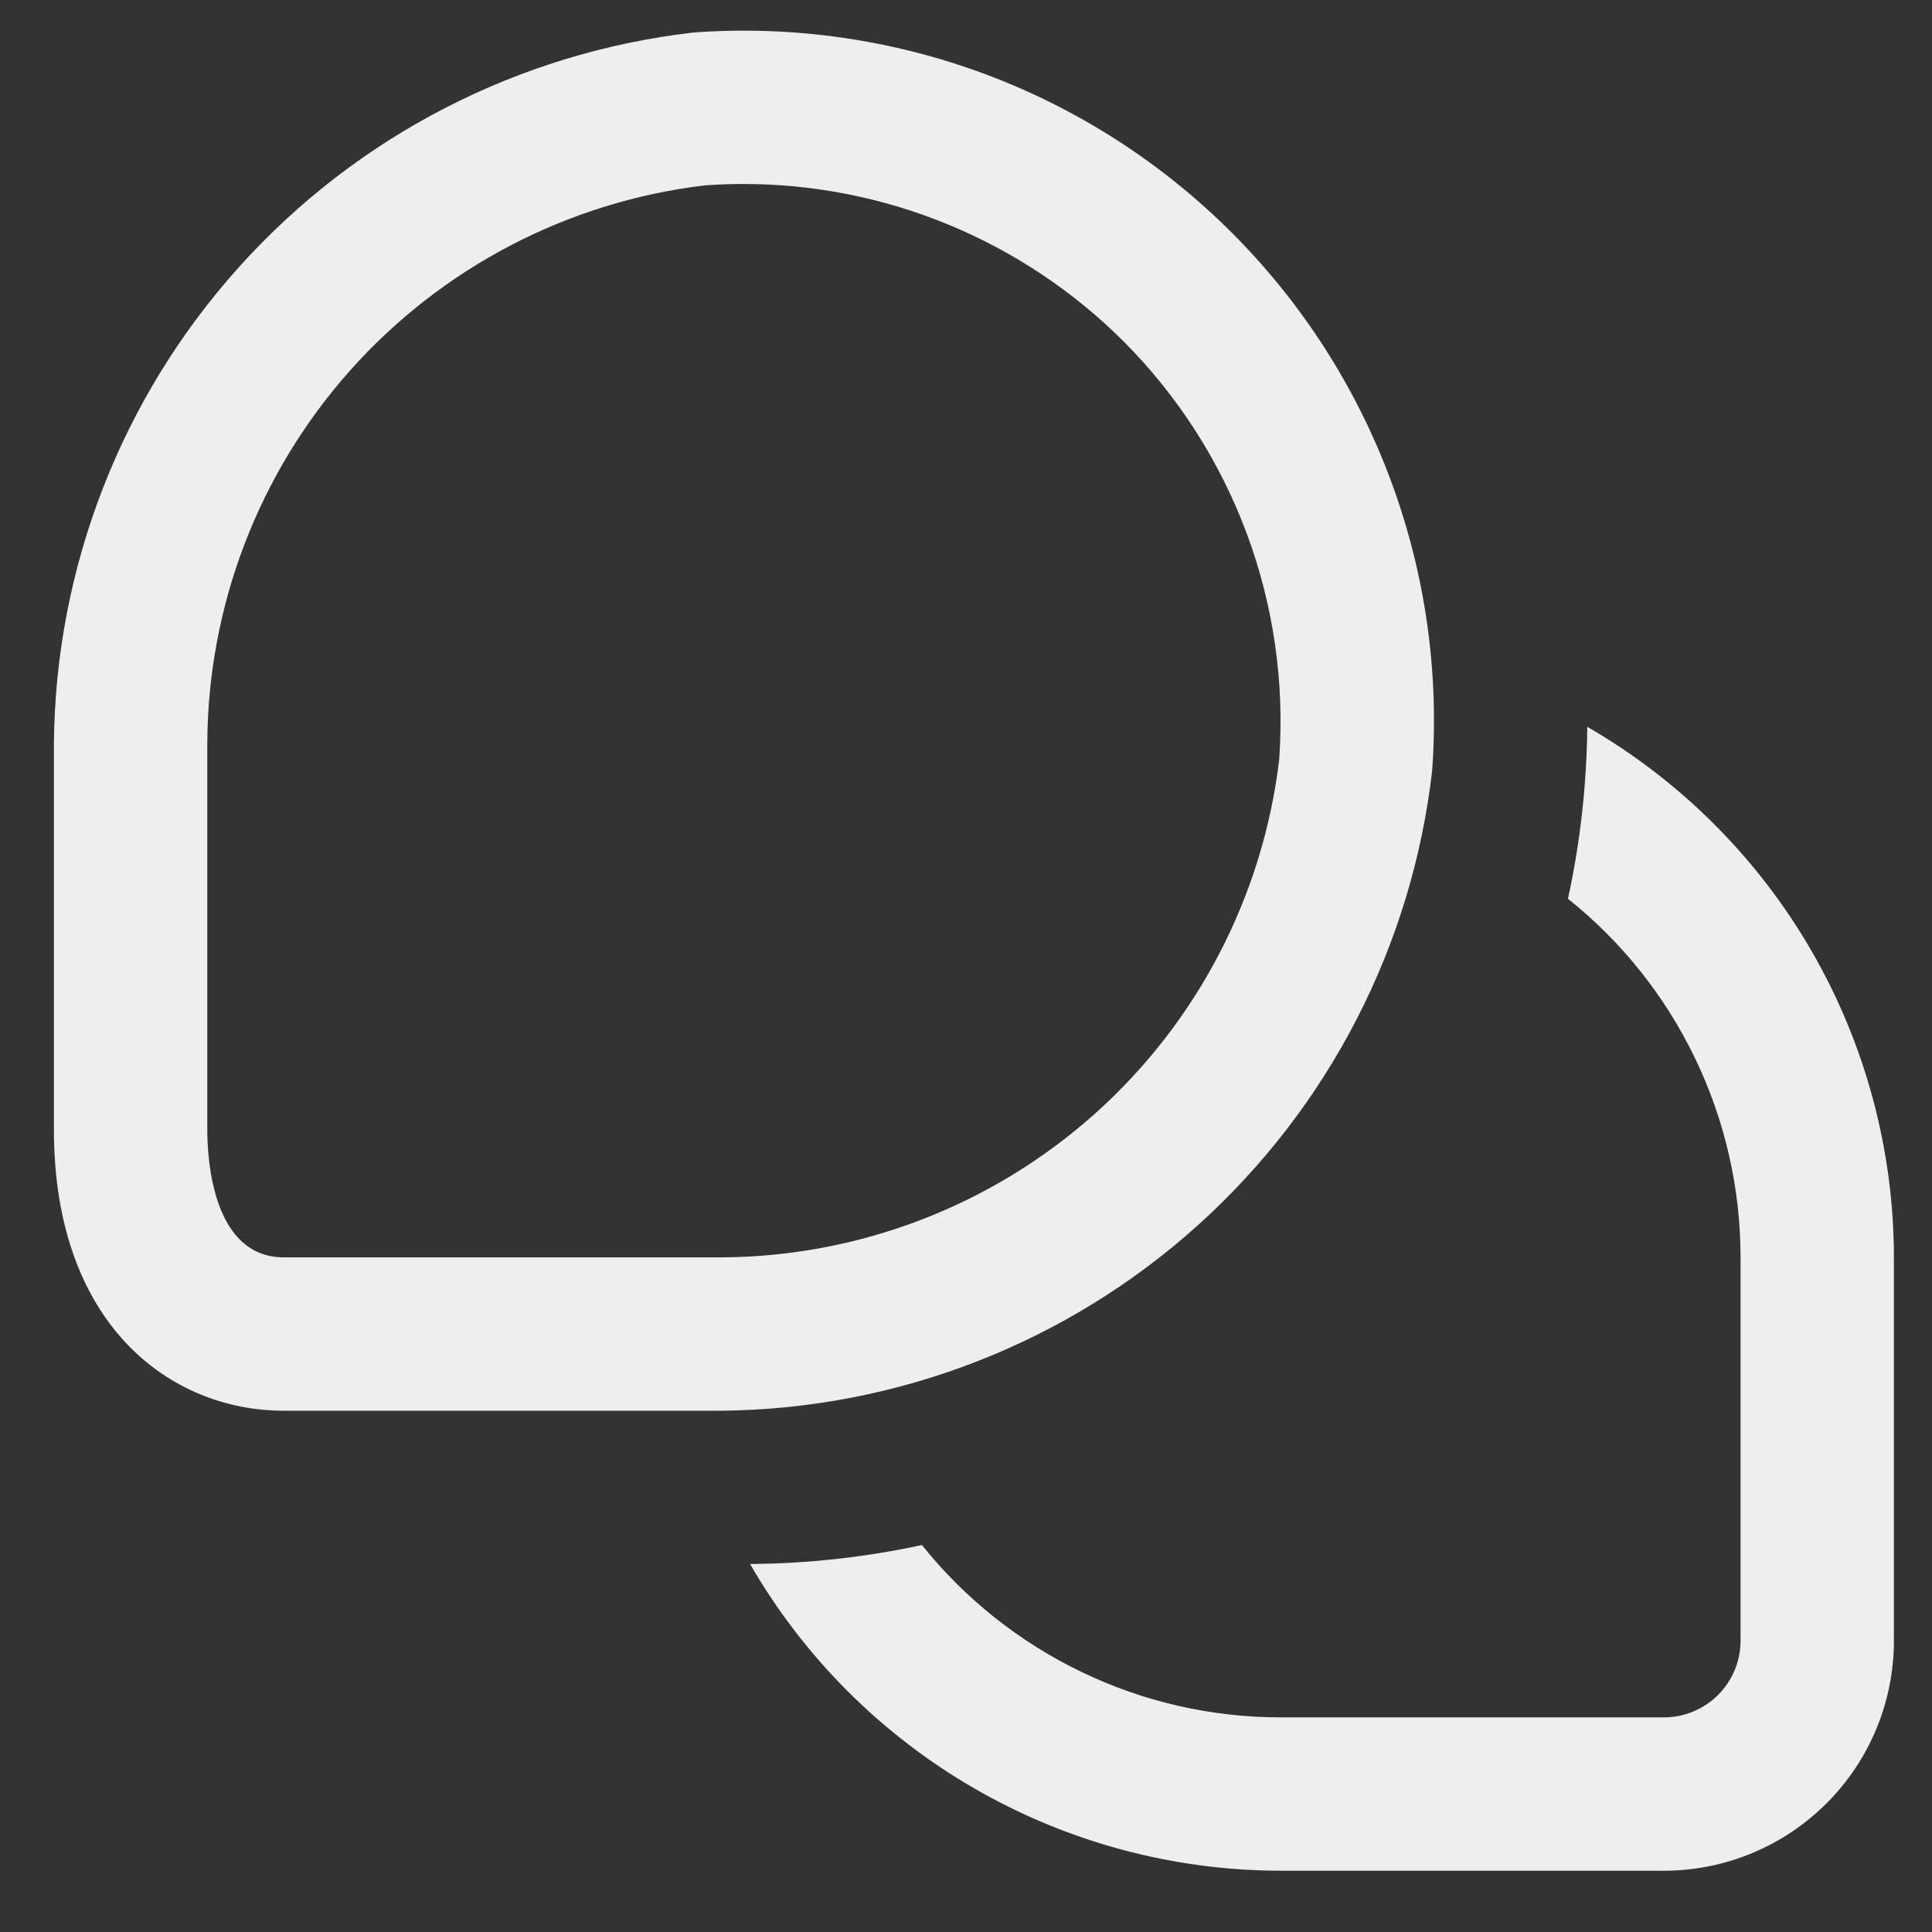 <?xml version="1.0" encoding="UTF-8"?> <svg xmlns="http://www.w3.org/2000/svg" width="21" height="21" viewBox="0 0 21 21" fill="none"><rect x="0" y="0" width="21" height="21" fill="#333333" stroke="none"/><g clip-path="url(#clip0_1106_853)"><path d="M20.586 13.667V17.834C20.586 18.497 20.323 19.133 19.854 19.601C19.385 20.07 18.749 20.334 18.086 20.334H13.919C12.75 20.332 11.602 20.024 10.59 19.439C9.578 18.854 8.737 18.013 8.153 17C8.781 16.996 9.407 16.926 10.021 16.794C10.489 17.378 11.082 17.85 11.757 18.174C12.431 18.499 13.171 18.667 13.919 18.667H18.086C18.307 18.667 18.519 18.579 18.675 18.423C18.831 18.267 18.919 18.055 18.919 17.834V13.667C18.919 12.918 18.75 12.179 18.425 11.504C18.101 10.829 17.628 10.236 17.043 9.769C17.177 9.155 17.247 8.529 17.253 7.9C18.265 8.485 19.106 9.325 19.691 10.337C20.276 11.35 20.585 12.498 20.586 13.667ZM15.567 8.376C15.645 7.302 15.491 6.225 15.115 5.216C14.739 4.207 14.151 3.291 13.39 2.53C12.629 1.769 11.713 1.18 10.704 0.804C9.695 0.429 8.617 0.275 7.543 0.353C5.641 0.57 3.883 1.475 2.602 2.898C1.32 4.321 0.603 6.164 0.586 8.079L0.586 12.278C0.586 14.389 1.842 15.334 3.086 15.334H7.836C9.752 15.317 11.595 14.601 13.019 13.319C14.443 12.037 15.349 10.279 15.567 8.376V8.376ZM12.211 3.709C12.803 4.302 13.26 5.015 13.552 5.8C13.844 6.585 13.964 7.424 13.904 8.259C13.726 9.746 13.011 11.116 11.894 12.112C10.776 13.108 9.333 13.661 7.836 13.667H3.086C2.313 13.667 2.253 12.604 2.253 12.278V8.079C2.26 6.582 2.813 5.14 3.809 4.023C4.805 2.907 6.175 2.192 7.661 2.015C7.799 2.005 7.938 2 8.076 2C8.844 1.999 9.604 2.15 10.313 2.443C11.023 2.737 11.668 3.167 12.211 3.709Z" fill="#EEEEEE"></path></g><defs><clipPath id="clip0_1106_853"><rect width="20" height="20" fill="white" transform="translate(0.586 0.333)"></rect></clipPath></defs></svg> 